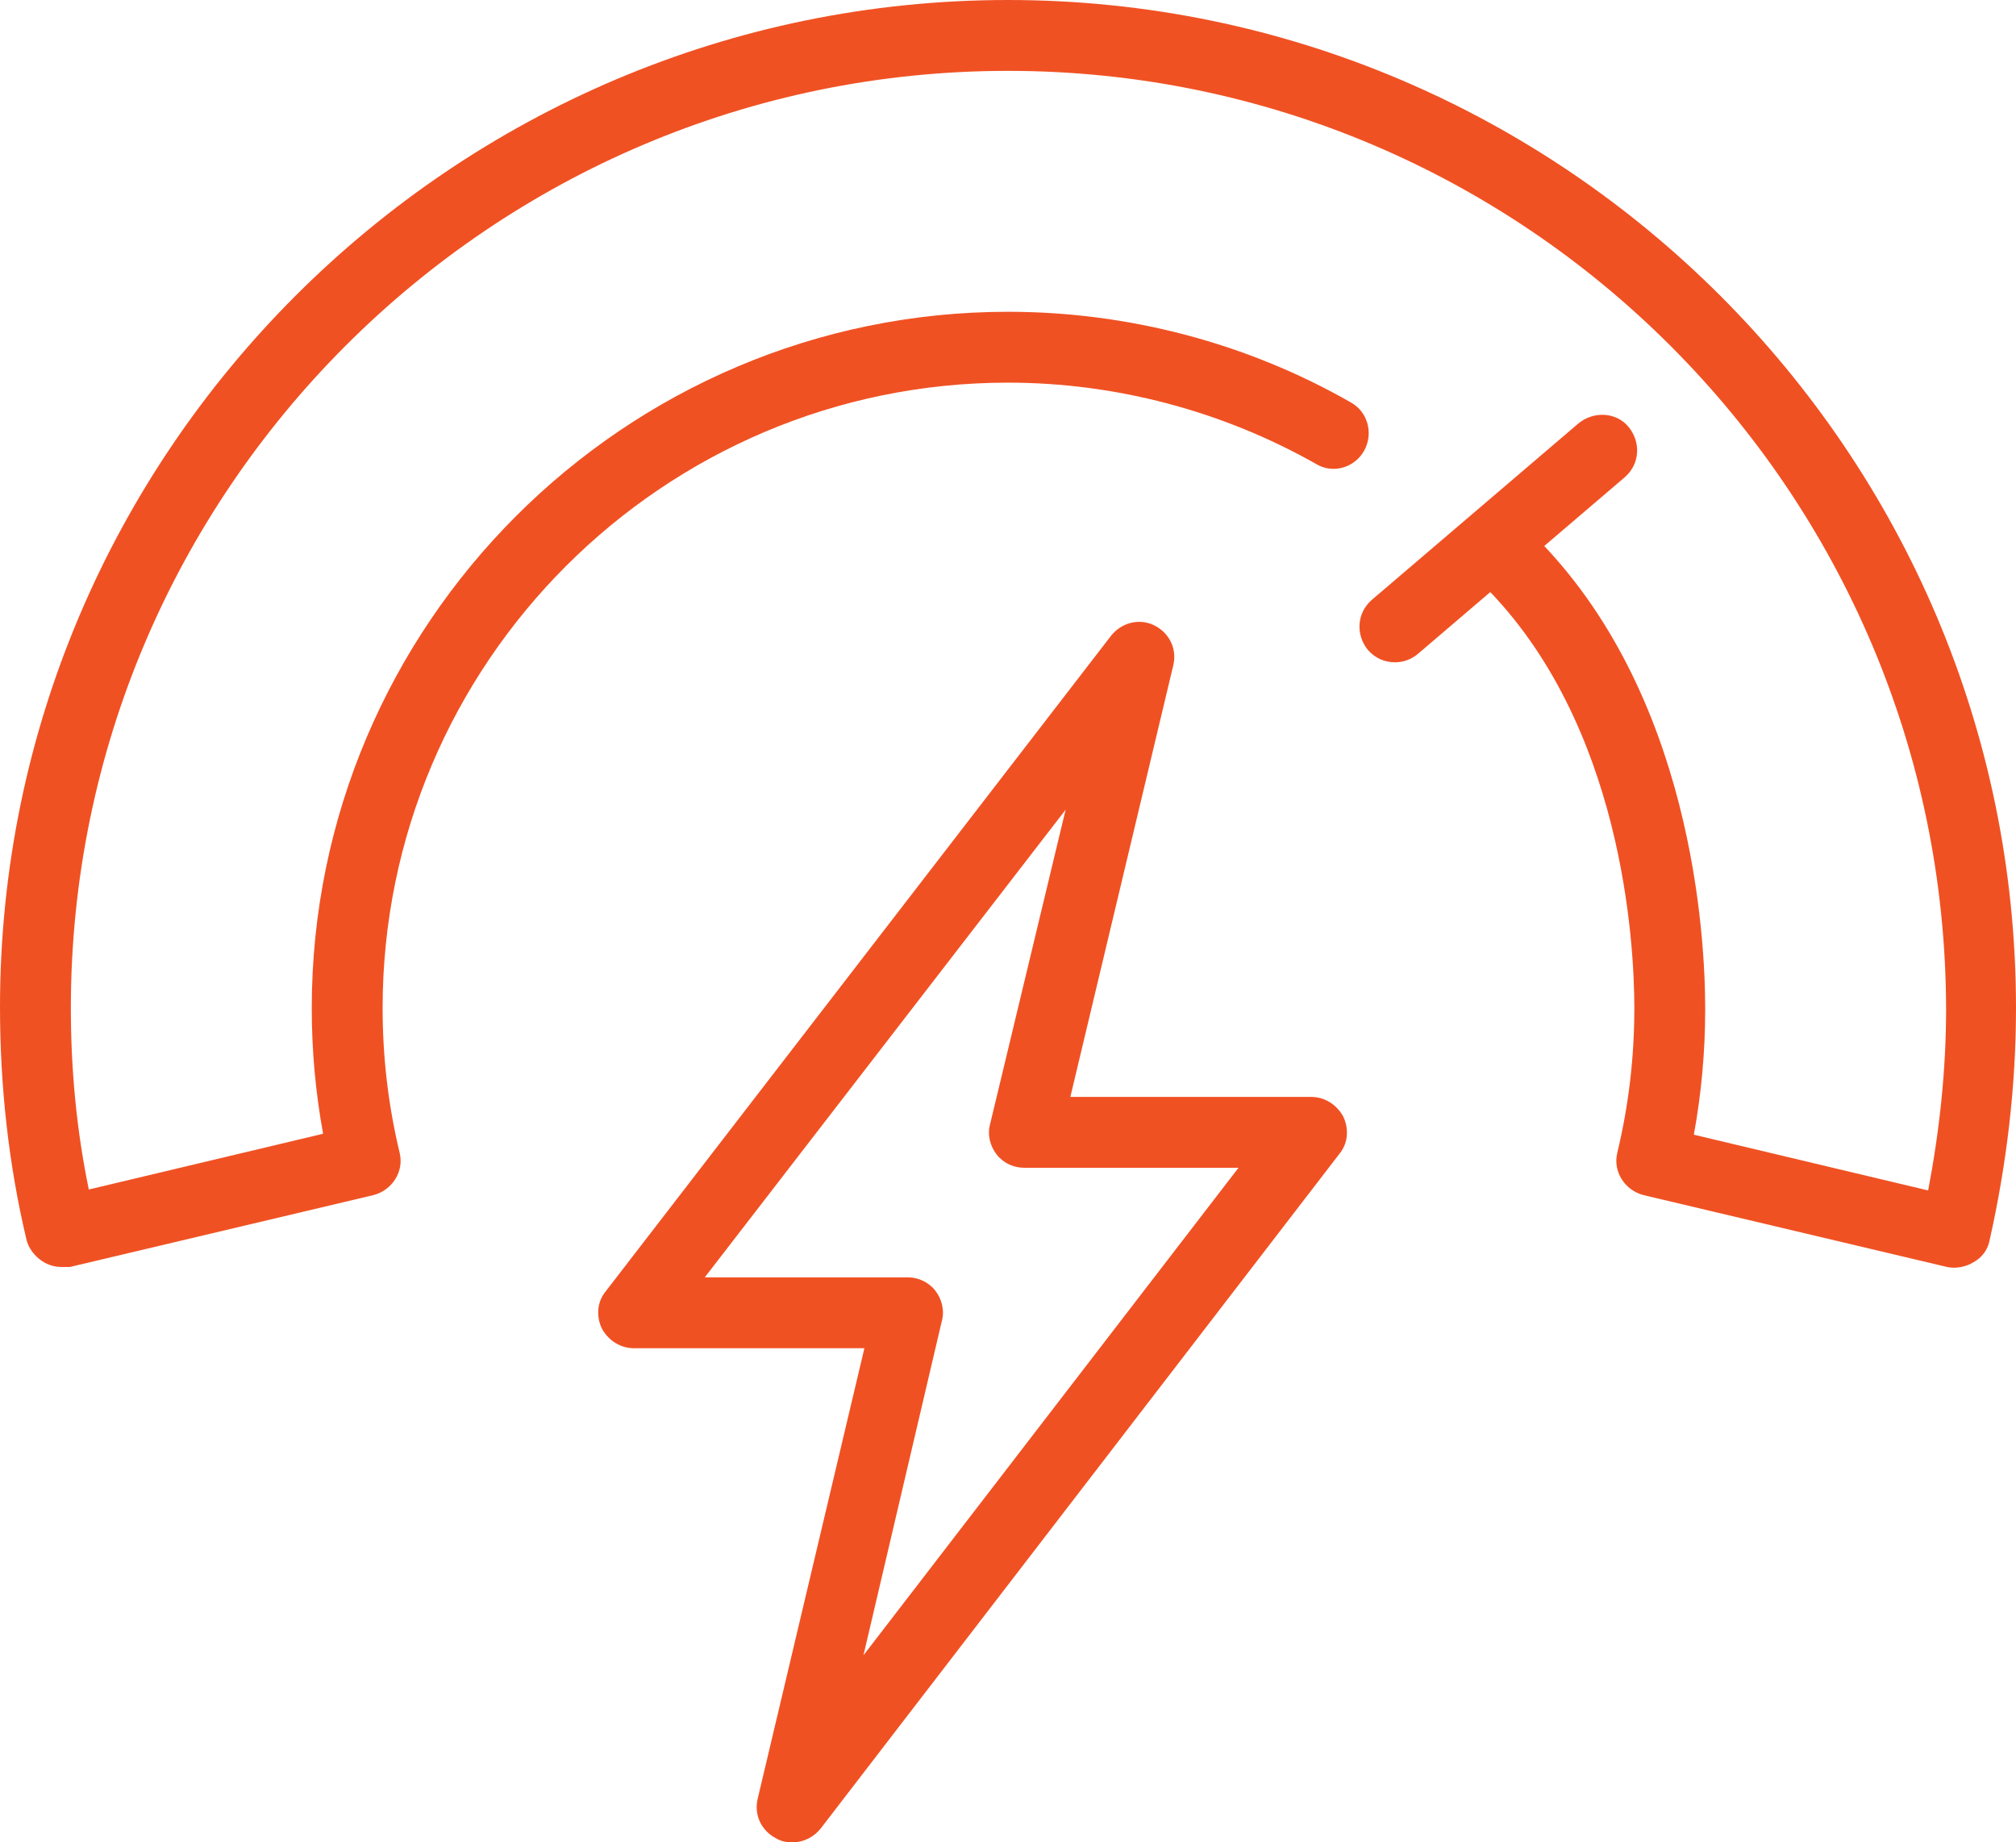 <?xml version="1.0" encoding="UTF-8"?>
<svg id="Layer_2" xmlns="http://www.w3.org/2000/svg" viewBox="0 0 21.34 19.5">
  <defs>
    <style>
      .cls-1 {
        fill: #f05123;
      }
    </style>
  </defs>
  <g id="Layer_1-2" data-name="Layer_1">
    <g>
      <path class="cls-1" d="M8.38,19.5c-.05,0-.11-.01-.16-.04-.16-.08-.24-.25-.2-.42l1.13-4.77h-2.44c-.14,0-.27-.08-.34-.21-.06-.13-.05-.28.04-.39l5.35-6.94c.11-.14.3-.19.46-.11.16.08.24.25.2.42l-1.09,4.57h2.55c.14,0,.27.08.34.21.06.13.05.28-.04.39l-5.49,7.14c-.07.09-.18.15-.3.15ZM7.46,13.52h2.15c.11,0,.22.05.29.14s.1.21.07.32l-.83,3.54,3.97-5.16h-2.27c-.11,0-.22-.05-.29-.14s-.1-.21-.07-.32l.8-3.33-3.82,4.95Z"/>
      <path class="cls-1" d="M.65,13.41c-.07,0-.14-.02-.2-.06-.08-.05-.15-.14-.17-.23-.19-.8-.28-1.63-.28-2.46C0,4.79,4.79,0,10.67,0s10.67,4.79,10.67,10.67c0,.83-.1,1.66-.28,2.46-.02.1-.08.18-.17.23-.08.05-.19.07-.28.05l-3.21-.76c-.2-.05-.33-.25-.28-.45.12-.5.18-1.01.18-1.53,0-.68-.12-3.01-1.6-4.48-.15-.15-.15-.38,0-.53s.38-.15.53,0c1.69,1.67,1.82,4.26,1.82,5.02,0,.45-.04.89-.12,1.33l2.48.59c.12-.63.19-1.27.19-1.92C20.59,5.2,16.14.75,10.67.75S.75,5.2.75,10.67c0,.65.06,1.29.19,1.92l2.48-.59c-.08-.44-.12-.88-.12-1.33,0-4.06,3.31-7.37,7.37-7.37,1.27,0,2.53.33,3.63.96.18.1.24.33.14.51-.1.18-.33.25-.51.14-.99-.56-2.12-.86-3.26-.86-3.65,0-6.62,2.97-6.62,6.62,0,.52.06,1.03.18,1.53.05.2-.08.4-.28.45l-3.21.76s-.06,0-.09,0Z"/>
      <path class="cls-1" d="M14.77,7.01c-.11,0-.21-.04-.29-.13-.13-.16-.12-.39.04-.53l2.19-1.87c.16-.13.4-.12.53.04.13.16.12.39-.04.53l-2.19,1.87c-.07.06-.16.09-.24.09Z"/>
    </g>
  </g>
</svg>